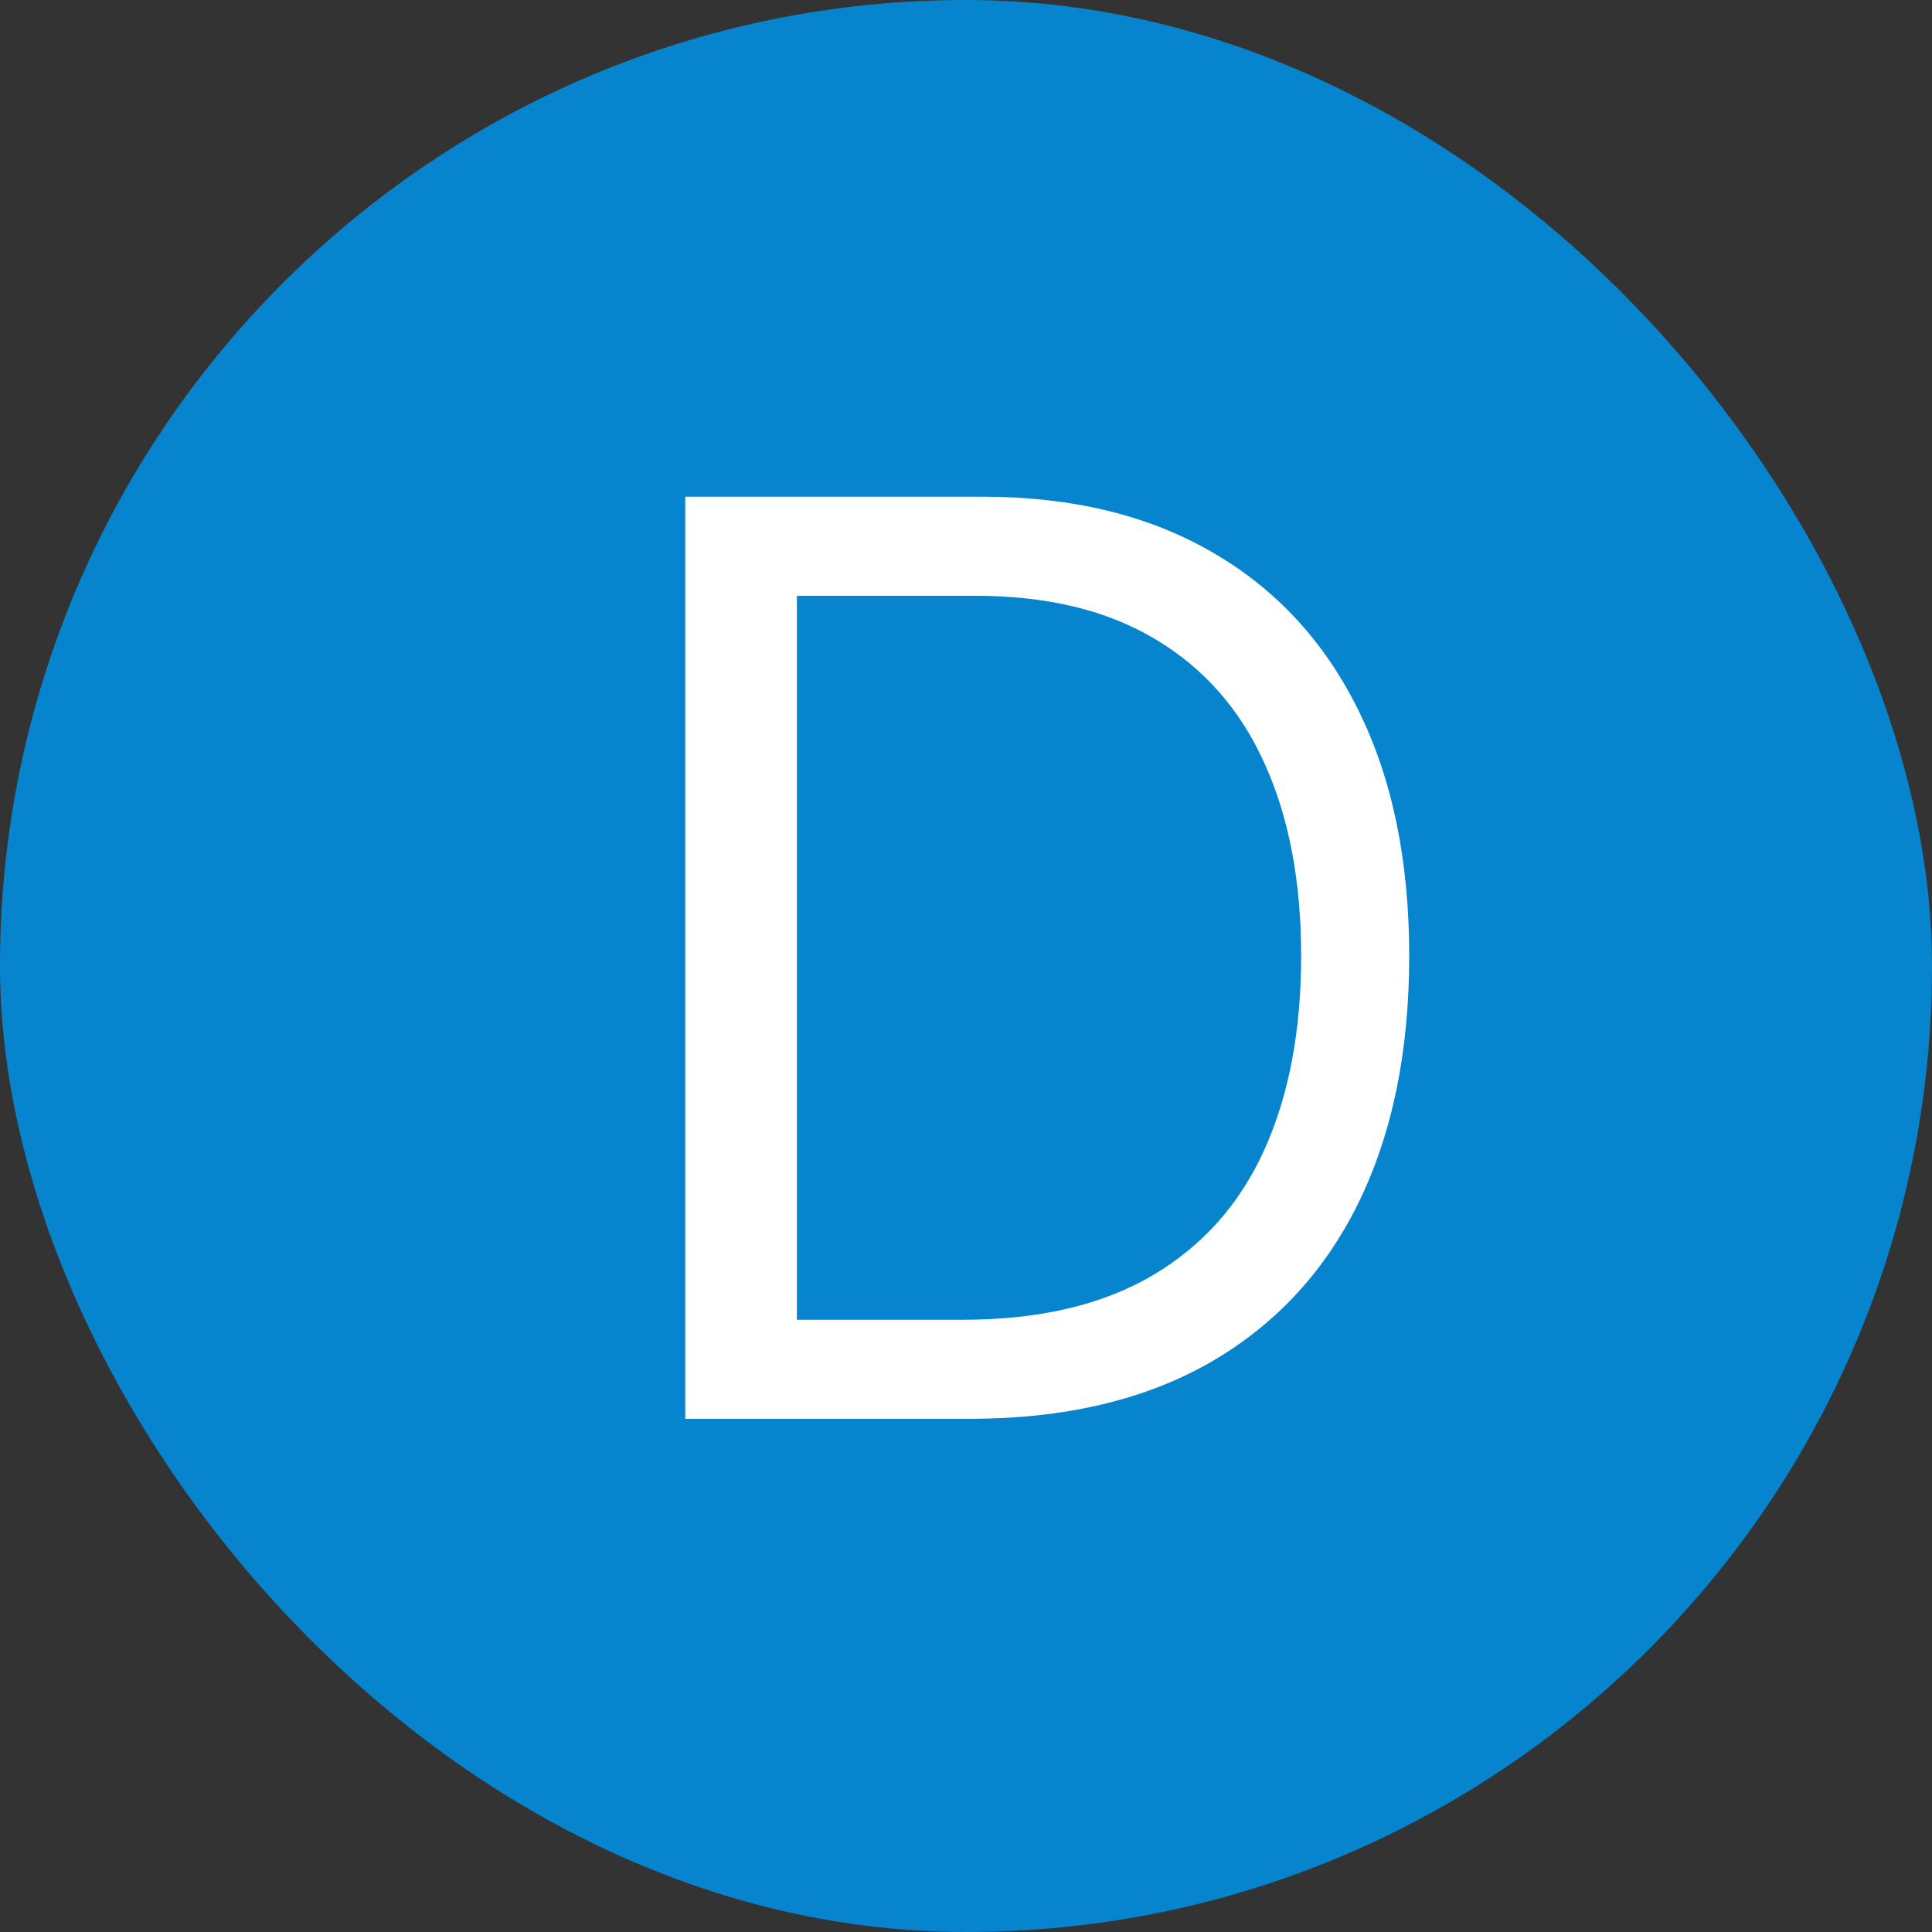 <svg width="64" height="64" viewBox="0 0 64 64" fill="none" xmlns="http://www.w3.org/2000/svg">
<rect x="0" y="0" width="64" height="64" fill="#333333" stroke="none"/>
<rect width="64" height="64" rx="32" fill="#0684CE"/>
<path d="M32.125 47H22.699V16.454H32.543C35.506 16.454 38.041 17.066 40.149 18.289C42.257 19.502 43.873 21.247 44.996 23.524C46.12 25.791 46.682 28.506 46.682 31.668C46.682 34.849 46.115 37.589 44.981 39.886C43.848 42.173 42.197 43.932 40.03 45.166C37.862 46.389 35.227 47 32.125 47ZM26.398 43.719H31.886C34.412 43.719 36.505 43.231 38.166 42.257C39.826 41.283 41.064 39.896 41.879 38.096C42.695 36.296 43.102 34.153 43.102 31.668C43.102 29.202 42.7 27.079 41.894 25.299C41.089 23.509 39.886 22.137 38.285 21.183C36.684 20.218 34.69 19.736 32.304 19.736H26.398V43.719Z" fill="white"/>
</svg>
